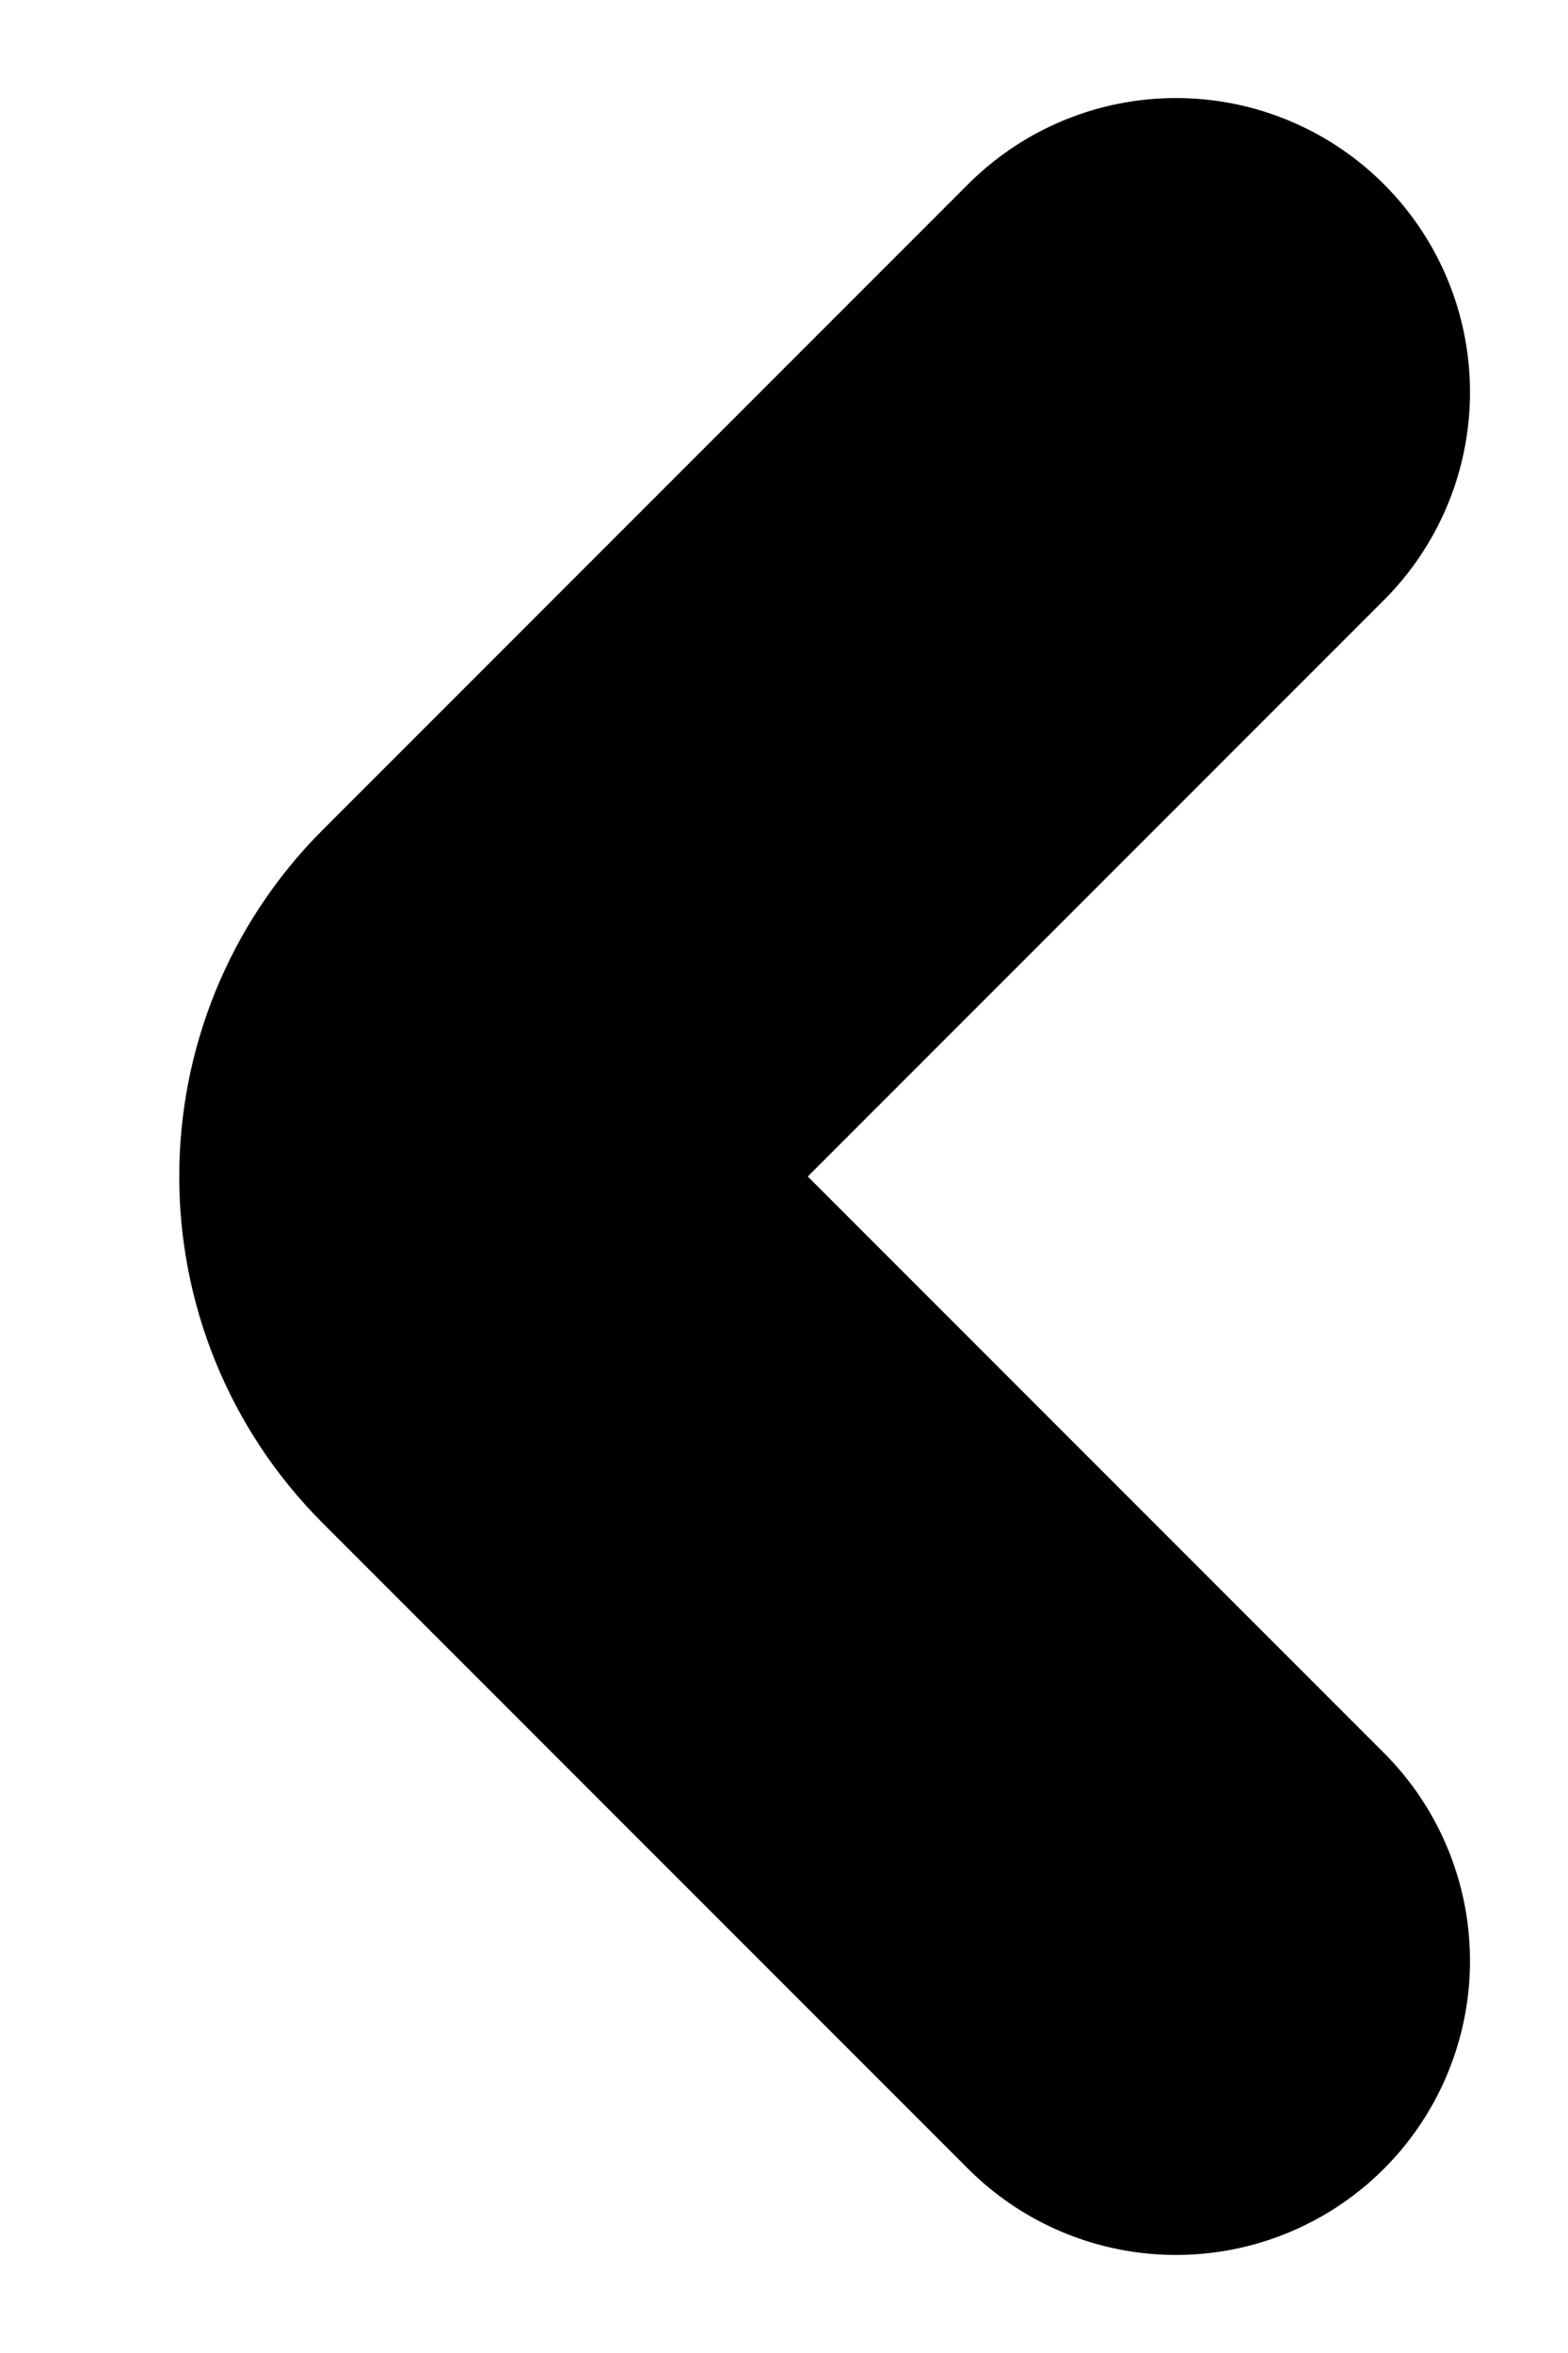 <svg width="8" height="12" viewBox="0 0 8 12" fill="none" xmlns="http://www.w3.org/2000/svg">
<path d="M6 2L2.707 5.293C2.317 5.683 2.317 6.317 2.707 6.707L6 10" stroke="black" stroke-width="3" stroke-linecap="round" stroke-linejoin="round"/>
</svg>
